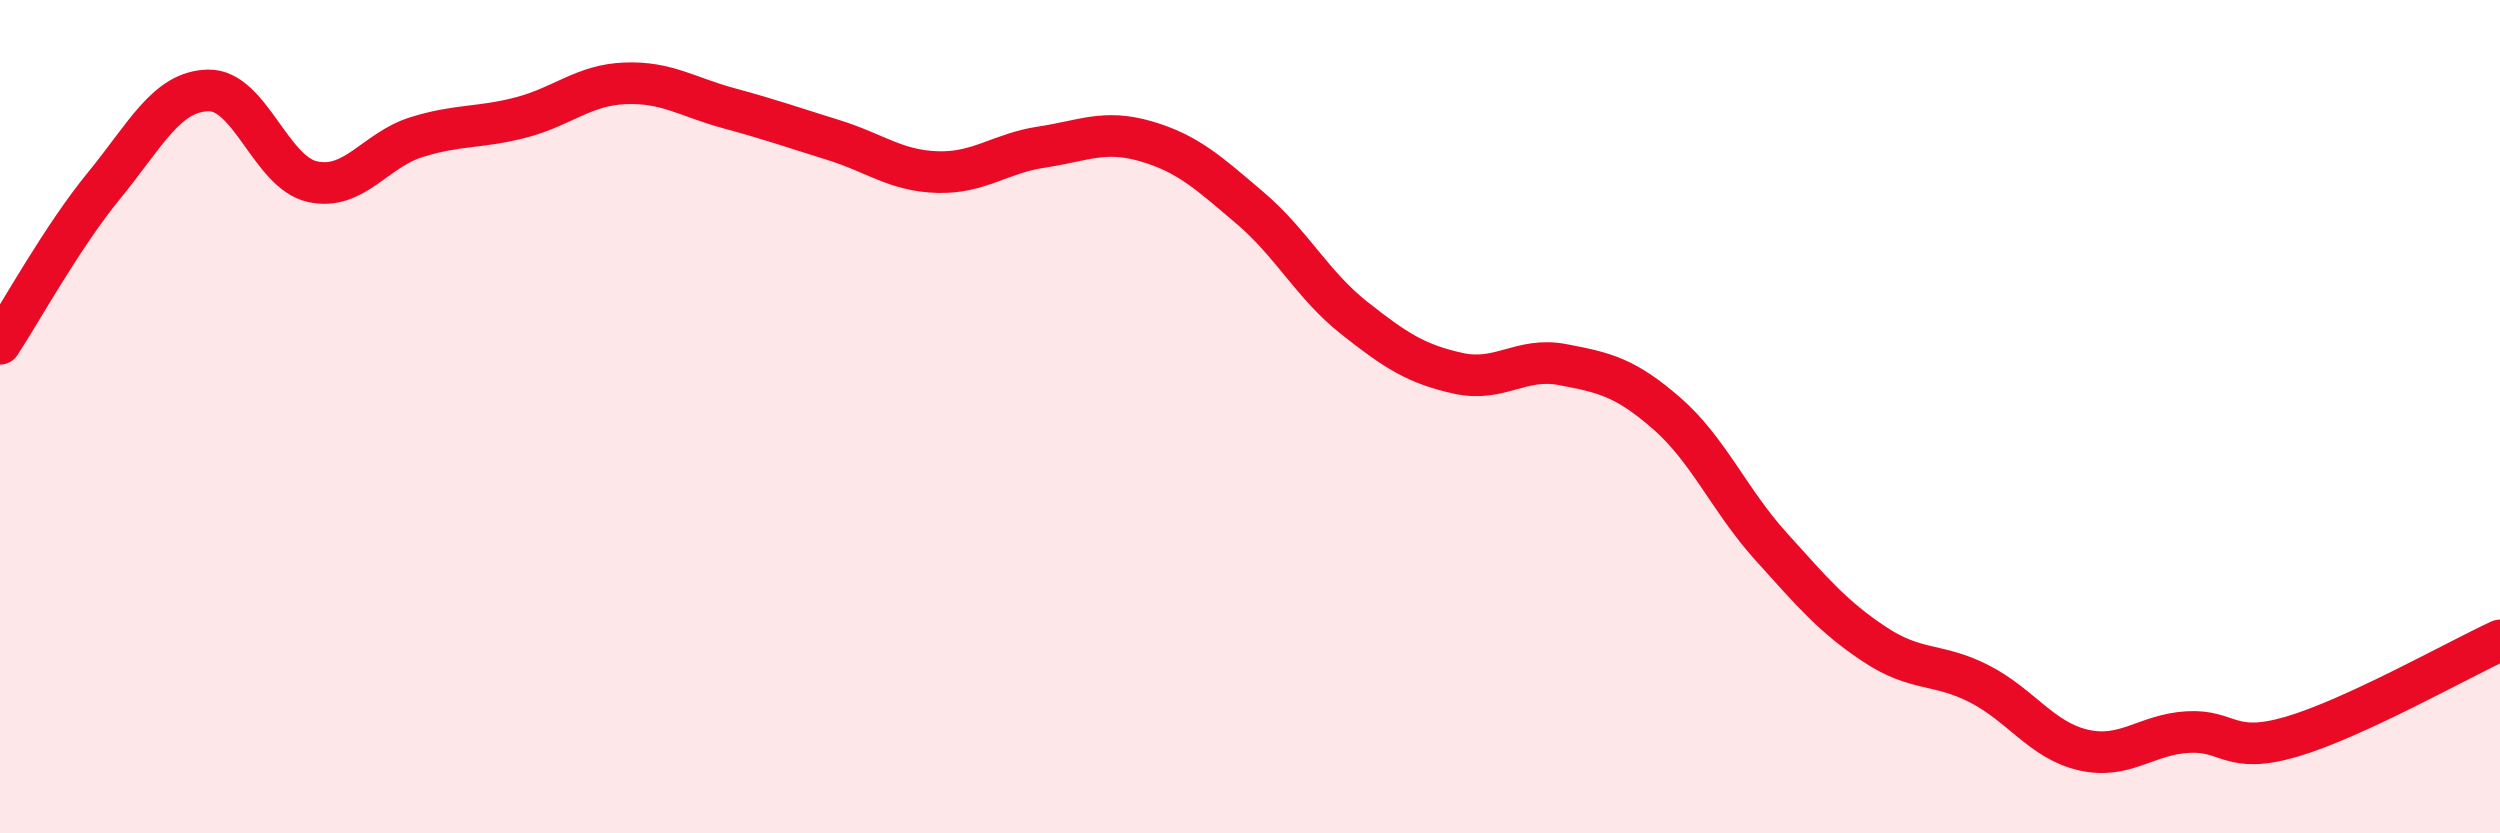 
    <svg width="60" height="20" viewBox="0 0 60 20" xmlns="http://www.w3.org/2000/svg">
      <path
        d="M 0,8.25 C 0.5,7.49 1.5,5.67 2.5,4.45 C 3.5,3.23 4,2.19 5,2.17 C 6,2.15 6.5,4.14 7.5,4.36 C 8.5,4.58 9,3.6 10,3.29 C 11,2.98 11.5,3.08 12.5,2.82 C 13.5,2.56 14,2.04 15,2 C 16,1.96 16.5,2.33 17.5,2.6 C 18.5,2.87 19,3.05 20,3.36 C 21,3.67 21.5,4.1 22.5,4.13 C 23.5,4.16 24,3.68 25,3.53 C 26,3.38 26.5,3.1 27.5,3.39 C 28.5,3.68 29,4.14 30,4.99 C 31,5.84 31.5,6.84 32.5,7.63 C 33.5,8.42 34,8.74 35,8.96 C 36,9.18 36.5,8.56 37.5,8.75 C 38.5,8.94 39,9.05 40,9.92 C 41,10.79 41.5,12 42.5,13.11 C 43.5,14.22 44,14.81 45,15.47 C 46,16.13 46.5,15.9 47.5,16.41 C 48.5,16.92 49,17.77 50,18 C 51,18.23 51.5,17.63 52.5,17.57 C 53.5,17.51 53.5,18.12 55,17.68 C 56.5,17.24 59,15.83 60,15.37L60 20L0 20Z"
        fill="#EB0A25"
        opacity="0.1"
        stroke-linecap="round"
        stroke-linejoin="round"
      />
      <path
        d="M 0,8.25 C 0.5,7.49 1.5,5.67 2.5,4.45 C 3.5,3.23 4,2.19 5,2.17 C 6,2.15 6.5,4.14 7.5,4.36 C 8.5,4.58 9,3.6 10,3.29 C 11,2.98 11.5,3.08 12.5,2.82 C 13.5,2.56 14,2.04 15,2 C 16,1.96 16.5,2.33 17.5,2.6 C 18.5,2.87 19,3.05 20,3.36 C 21,3.67 21.5,4.1 22.5,4.13 C 23.5,4.16 24,3.68 25,3.53 C 26,3.38 26.5,3.1 27.5,3.39 C 28.5,3.68 29,4.14 30,4.99 C 31,5.84 31.5,6.84 32.5,7.63 C 33.5,8.42 34,8.74 35,8.96 C 36,9.18 36.5,8.56 37.5,8.75 C 38.5,8.94 39,9.05 40,9.92 C 41,10.79 41.5,12 42.5,13.11 C 43.5,14.22 44,14.81 45,15.47 C 46,16.13 46.5,15.9 47.5,16.41 C 48.5,16.92 49,17.77 50,18 C 51,18.23 51.5,17.63 52.5,17.57 C 53.5,17.51 53.5,18.12 55,17.68 C 56.5,17.24 59,15.83 60,15.37"
        stroke="#EB0A25"
        stroke-width="1"
        fill="none"
        stroke-linecap="round"
        stroke-linejoin="round"
      />
    </svg>
  